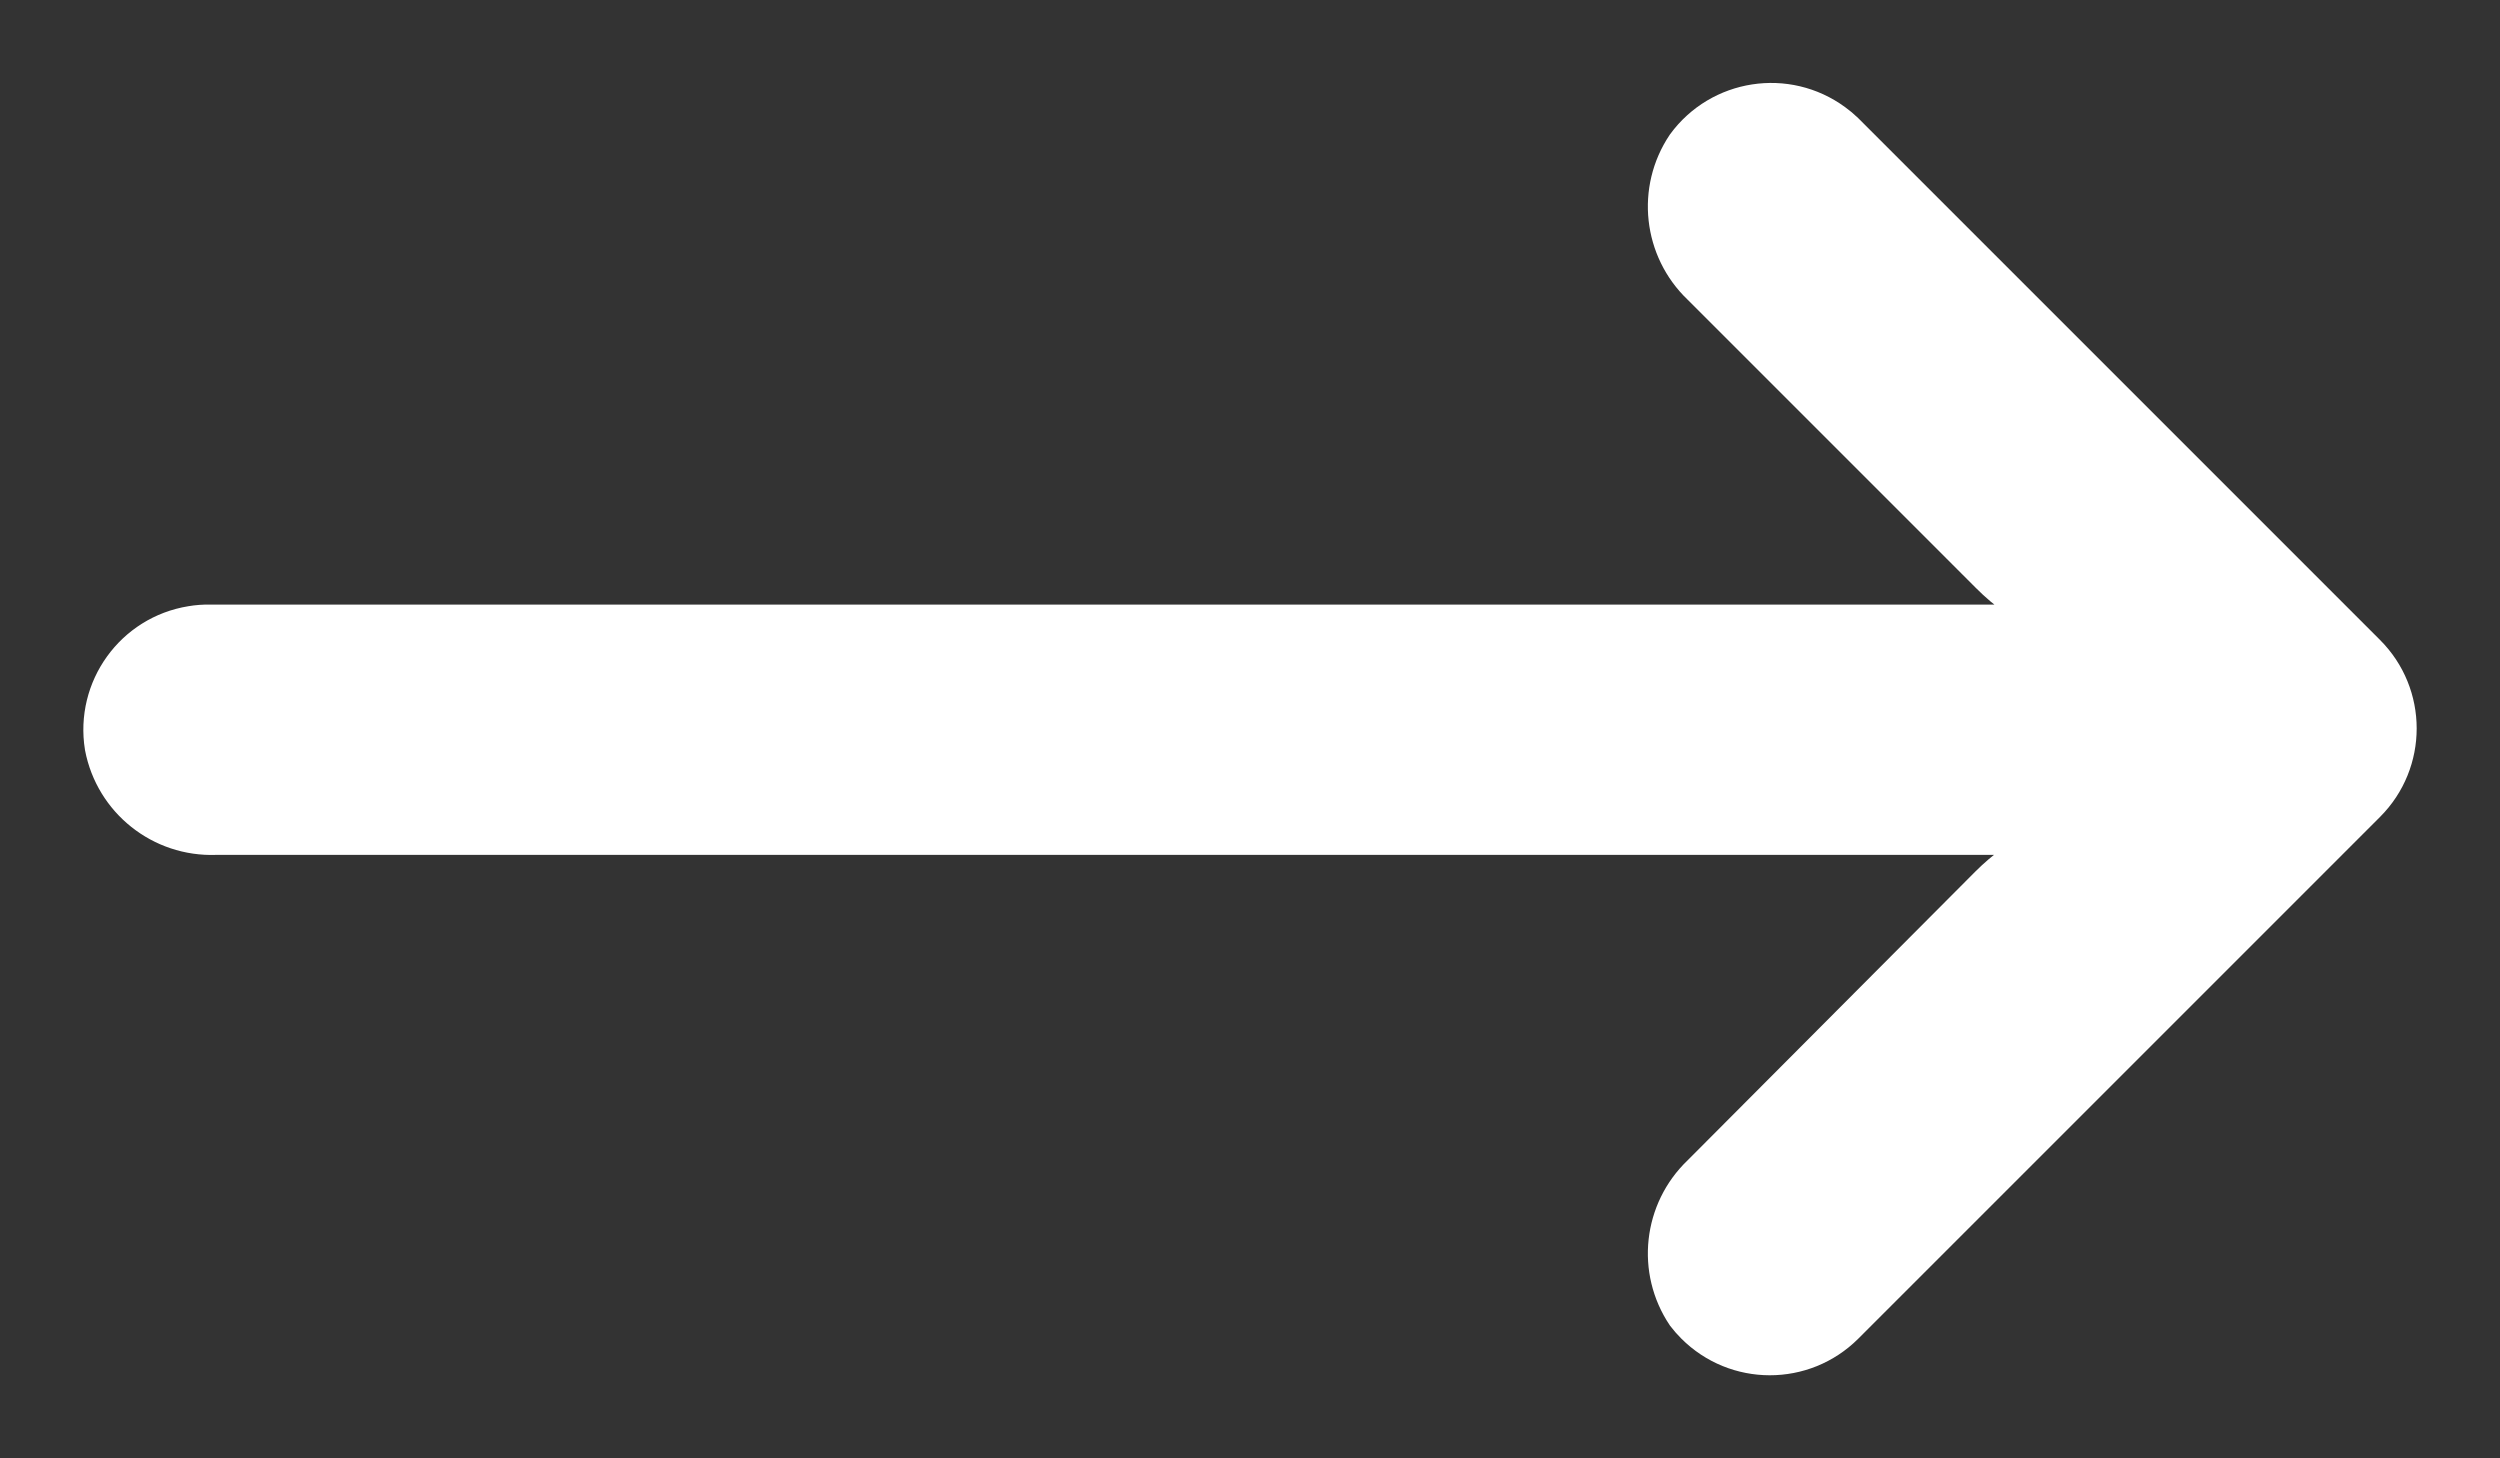 <?xml version="1.0" encoding="UTF-8"?> <svg xmlns="http://www.w3.org/2000/svg" width="24" height="14" viewBox="0 0 24 14" fill="none"><rect x="0" y="0" width="24" height="14" fill="#333333" stroke="none"/> <path d="M1.841 6.017C1.899 6.007 1.957 6.003 2.015 6.004H19.892L19.676 5.904C19.466 5.804 19.274 5.668 19.11 5.503L16.34 2.733C15.976 2.385 15.914 1.825 16.195 1.406C16.522 0.96 17.149 0.863 17.595 1.19C17.631 1.216 17.666 1.245 17.698 1.276L22.706 6.284C23.098 6.675 23.098 7.31 22.707 7.701L22.706 7.702L17.698 12.71C17.306 13.101 16.672 13.1 16.281 12.708C16.25 12.677 16.222 12.645 16.195 12.61C15.914 12.191 15.976 11.631 16.34 11.283L19.105 8.508C19.252 8.361 19.421 8.238 19.606 8.142L19.907 8.007H2.07C1.558 8.026 1.109 7.669 1.013 7.166C0.925 6.62 1.295 6.105 1.841 6.017Z" fill="white" stroke="white" stroke-width="0.4"></path> </svg> 